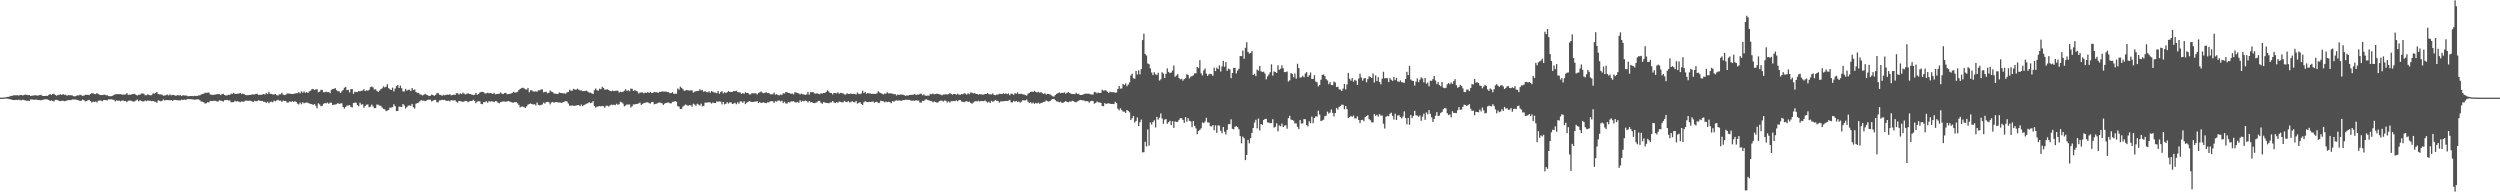 <svg xmlns="http://www.w3.org/2000/svg" width="1920" height="150"><path fill="#4f4f4f" d="M0 75h1v1H0zM1 74.991h1v1H1zM2 74.936h1v1H2zM3 74.805h1v1H3zM4 74.732h1v1H4zM5 74.407h1v1.332H5zM6 74.4h1v1.508H6zM7 74.027h1v2.136H7zM8 73.624h1v2.715H8zM9 73.574h1v3.195H9zM10 73.144h1v3.708H10zM11 73.185h1v3.69H11zM12 73.222h1v3.458H12zM13 73.093h1v3.751H13zM14 73.412h1v3.104H14zM15 72.979h1v3.957H15zM16 72.885h1v4.182H16zM17 73.386h1v3.138H17zM18 72.835h1v4.092H18zM19 72.654h1v4.459H19zM20 72.782h1v4.694H20zM21 73.112h1v4.179H21zM22 72.981h1v4.607H22zM23 73.693h1v2.719H23zM24 73.505h1v2.898H24zM25 73.393h1v3.156H25zM26 73.238h1v3.426H26zM27 73.18h1v3.284H27zM28 73.423h1v3.202H28zM29 73.334h1v3.509H29zM30 73.036h1v3.836H30zM31 72.812h1v4.237H31zM32 73.574h1v3.2H32zM33 73.727h1v2.701H33zM34 73.75h1v2.531H34zM35 73.544h1v2.806H35zM36 73.604h1v2.721H36zM37 72.839h1v3.964H37zM38 72.182h1v5.326H38zM39 72.929h1v4.179H39zM40 72.105h1v5.39H40zM41 72.02h1v5.887H41zM42 72.956h1v3.756H42zM43 73.473h1v3.234H43zM44 72.99h1v3.905H44zM45 72.796h1v4.795H45zM46 72.347h1v5.299H46zM47 72.91h1v4.511H47zM48 72.242h1v5.111H48zM49 72.844h1v4.907H49zM50 72.757h1v4.772H50zM51 73.521h1v3.63H51zM52 73.029h1v3.88H52zM53 73.178h1v3.664H53zM54 73.098h1v3.827H54zM55 73.258h1v3.145H55zM56 73.858h1v2.564H56zM57 74.032h1v2.289H57zM58 73.583h1v2.98H58zM59 73.283h1v3.55H59zM60 73.251h1v3.781H60zM61 72.633h1v4.985H61zM62 73.148h1v4.127H62zM63 73.604h1v2.879H63zM64 73.407h1v3.55H64zM65 72.729h1v5.143H65zM66 72.835h1v4.708H66zM67 72.807h1v4.193H67zM68 73.08h1v3.637H68zM69 72.212h1v5.454H69zM70 71.617h1v7.093H70zM71 71.649h1v6.356H71zM72 72.228h1v6.15H72zM73 72.279h1v5.688H73zM74 71.461h1v7.221H74zM75 72.256h1v5.104H75zM76 72.716h1v4.509H76zM77 72.995h1v4.223H77zM78 72.938h1v4.846H78zM79 72.878h1v4.088H79zM80 72.643h1v4.159H80zM81 73.18h1v3.749H81zM82 73.194h1v3.905H82zM83 73.817h1v2.367H83zM84 73.89h1v2.474H84zM85 73.874h1v2.316H85zM86 73.569h1v2.93H86zM87 72.903h1v3.774H87zM88 72.411h1v5.534H88zM89 72.352h1v4.717H89zM90 72.301h1v5.161H90zM91 72.315h1v4.896H91zM92 72.299h1v5.523H92zM93 72.562h1v4.816H93zM94 72.647h1v4.488H94zM95 72.684h1v4.987H95zM96 72.466h1v5.125H96zM97 71.516h1v6.912H97zM98 72.874h1v4.525H98zM99 72.709h1v4.53H99zM100 72.814h1v4.395H100zM101 72.228h1v5.548H101zM102 72.182h1v5.848H102zM103 72.077h1v5.821H103zM104 72.954h1v4.145H104zM105 73.354h1v3.106H105zM106 72.766h1v5.077H106zM107 72.832h1v4.141H107zM108 71.821h1v5.663H108zM109 71.819h1v6.12H109zM110 71.96h1v5.894H110zM111 73.185h1v3.996H111zM112 73.121h1v4.605H112zM113 72.4h1v4.72H113zM114 72.908h1v4.564H114zM115 73.192h1v4.12H115zM116 73.071h1v4.713H116zM117 71.667h1v5.843H117zM118 71.928h1v6.079H118zM119 71.308h1v6.878H119zM120 70.644h1v8.345H120zM121 72.231h1v4.82H121zM122 72.473h1v4.942H122zM123 72.517h1v5.303H123zM124 72.691h1v4.763H124zM125 73.505h1v2.884H125zM126 73.32h1v3.841H126zM127 73.114h1v3.729H127zM128 72.583h1v4.287H128zM129 73.288h1v3.637H129zM130 72.439h1v4.628H130zM131 73.272h1v3.607H131zM132 72.883h1v4.511H132zM133 72.885h1v4.051H133zM134 73.476h1v3.243H134zM135 73.439h1v3.488H135zM136 72.974h1v3.957H136zM137 73.393h1v3.758H137zM138 73.013h1v4.042H138zM139 73.737h1v2.79H139zM140 73.052h1v3.816H140zM141 73.373h1v3.138H141zM142 73.247h1v3.454H142zM143 73.544h1v2.834H143zM144 73.991h1v1.994H144zM145 73.785h1v2.444H145zM146 73.759h1v2.312H146zM147 73.7h1v2.662H147zM148 73.858h1v2.543H148zM149 73.531h1v3.076H149zM150 73.771h1v2.648H150zM151 73.645h1v2.669H151zM152 73.29h1v2.98H152zM153 73.208h1v3.788H153zM154 72.567h1v5.466H154zM155 72.1h1v6.015H155zM156 71.981h1v6.677H156zM157 71.178h1v8.396H157zM158 71.267h1v8.002H158zM159 71.164h1v7.345H159zM160 71.033h1v7.642H160zM161 72.528h1v4.978H161zM162 72.759h1v4.754H162zM163 72.899h1v4.614H163zM164 72.718h1v4.681H164zM165 72.624h1v4.823H165zM166 72.361h1v5.528H166zM167 72.251h1v5.756H167zM168 72.347h1v4.713H168zM169 73.052h1v4.225H169zM170 72.288h1v5.248H170zM171 72.061h1v5.956H171zM172 72.935h1v3.948H172zM173 73.409h1v3.488H173zM174 73.24h1v3.525H174zM175 72.702h1v4.488H175zM176 72.938h1v4.239H176zM177 71.88h1v6.704H177zM178 72.063h1v6.407H178zM179 71.281h1v7.178H179zM180 72.189h1v5.237H180zM181 72.162h1v5.775H181zM182 71.924h1v5.798H182zM183 71.821h1v6.301H183zM184 71.352h1v7.146H184zM185 72.224h1v5.679H185zM186 71.958h1v6.178H186zM187 72.304h1v5.704H187zM188 72.929h1v4.383H188zM189 73.135h1v4.113H189zM190 73.038h1v4.452H190zM191 72.892h1v4.443H191zM192 72.835h1v4.603H192zM193 72.544h1v5.299H193zM194 72.475h1v5.873H194zM195 72.546h1v4.802H195zM196 72.128h1v5.539H196zM197 71.995h1v5.724H197zM198 72.894h1v4.106H198zM199 72.807h1v4.525H199zM200 72.855h1v4.713H200zM201 72.507h1v5.017H201zM202 72.221h1v5.962H202zM203 72.624h1v5.615H203zM204 71.498h1v7.478H204zM205 72.219h1v5.892H205zM206 70.502h1v8.808H206zM207 72.086h1v6.152H207zM208 72.068h1v5.988H208zM209 72.491h1v6.12H209zM210 72.53h1v4.733H210zM211 72.144h1v5.656H211zM212 73.073h1v4.141H212zM213 73.35h1v3.282H213zM214 72.446h1v4.891H214zM215 72.402h1v4.864H215zM216 71.235h1v6.974H216zM217 72.672h1v4.61H217zM218 73.057h1v4.523H218zM219 72.652h1v4.841H219zM220 71.86h1v7.004H220zM221 71.857h1v6.819H221zM222 71.883h1v5.976H222zM223 72.16h1v6.152H223zM224 72.198h1v5.537H224zM225 72.093h1v6.184H225zM226 71.837h1v5.898H226zM227 71.585h1v6.725H227zM228 71.56h1v8.034H228zM229 70.8h1v9.407H229zM230 71.665h1v7.107H230zM231 70.161h1v9.879H231zM232 71.194h1v7.395H232zM233 70.26h1v9.098H233zM234 71.219h1v7.743H234zM235 70.69h1v7.993H235zM236 71.402h1v7.581H236zM237 70.182h1v9.265H237zM238 69.672h1v10.142H238zM239 68.539h1v11.426H239zM240 68.225h1v12.486H240zM241 69.154h1v10.728H241zM242 68.706h1v12.554H242zM243 68.433h1v14.765H243zM244 70.857h1v8.496H244zM245 70.415h1v9.783H245zM246 68.992h1v12.616H246zM247 69.07h1v12.25H247zM248 70.825h1v8.956H248zM249 70.784h1v8.276H249zM250 70.365h1v9.036H250zM251 70.745h1v8.041H251zM252 70.663h1v9.08H252zM253 71.56h1v7.267H253zM254 68.967h1v9.956H254zM255 68.443h1v12.241H255zM256 68.195h1v12.2H256zM257 67.68h1v12.616H257zM258 69.28h1v10.762H258zM259 70.02h1v9.116H259zM260 70.168h1v9.684H260zM261 71.358h1v8.091H261zM262 70.159h1v9.171H262zM263 69.086h1v13.019H263zM264 67.381h1v16.036H264zM265 66.692h1v15.457H265zM266 69.248h1v11.776H266zM267 68.941h1v12.083H267zM268 70.951h1v9.748H268zM269 68.397h1v13.713H269zM270 68.401h1v14.092H270zM271 72.034h1v7.102H271zM272 70.457h1v8.366H272zM273 70.633h1v8.249H273zM274 70.777h1v9.968H274zM275 69.825h1v11.799H275zM276 70.155h1v8.743H276zM277 69.692h1v10.666H277zM278 69.582h1v10.508H278zM279 68.44h1v14.406H279zM280 69.962h1v11.444H280zM281 69.347h1v11.025H281zM282 69.674h1v10.552H282zM283 68.962h1v13.42H283zM284 66.916h1v14.981H284zM285 66.435h1v13.893H285zM286 67.104h1v14.566H286zM287 68.719h1v14.315H287zM288 68.5h1v14.511H288zM289 69.807h1v10.41H289zM290 70.619h1v9.856H290zM291 69.603h1v11.499H291zM292 68.509h1v12.742H292zM293 67.845h1v14.747H293zM294 66.316h1v17.292H294zM295 67.113h1v16.816H295zM296 66.545h1v18.794H296zM297 64.645h1v20.302H297zM298 67.703h1v16.69H298zM299 68.6h1v14.033H299zM300 69.063h1v13.589H300zM301 67.273h1v15.049H301zM302 70.173h1v9.915H302zM303 68.003h1v13.527H303zM304 66.211h1v19.071H304zM305 65.3h1v19.902H305zM306 67.603h1v14.264H306zM307 65.721h1v16.251H307zM308 67.735h1v14.493H308zM309 70.177h1v9.716H309zM310 70.262h1v10.661H310zM311 68.237h1v15.09H311zM312 69.649h1v12.625H312zM313 68.987h1v12.145H313zM314 68.848h1v12.168H314zM315 69.951h1v11.296H315zM316 67.575h1v12.218H316zM317 69.09h1v13.296H317zM318 68.676h1v14.683H318zM319 70.567h1v9.114H319zM320 71.37h1v7.759H320zM321 71.294h1v7.496H321zM322 72.512h1v5.221H322zM323 72.675h1v4.202H323zM324 73.299h1v3.992H324zM325 72.736h1v4.523H325zM326 72.052h1v5.727H326zM327 72.707h1v4.575H327zM328 73.105h1v3.596H328zM329 73.755h1v2.733H329zM330 73.586h1v2.971H330zM331 72.654h1v5.228H331zM332 73.002h1v4.408H332zM333 73.611h1v3.149H333zM334 72.97h1v3.731H334zM335 71.633h1v6.784H335zM336 71.397h1v7.297H336zM337 72.78h1v4.324H337zM338 72.858h1v4.177H338zM339 73.645h1v2.95H339zM340 72.814h1v4.038H340zM341 73.199h1v3.511H341zM342 72.821h1v4.523H342zM343 72.67h1v4.862H343zM344 72.791h1v4.466H344zM345 72.29h1v5.564H345zM346 73.277h1v3.552H346zM347 72.931h1v4.289H347zM348 72.7h1v4.388H348zM349 72.924h1v4.09H349zM350 71.647h1v6.507H350zM351 71.619h1v7.198H351zM352 72.565h1v4.974H352zM353 71.661h1v5.933H353zM354 72.288h1v5.66H354zM355 71.123h1v7.192H355zM356 71.922h1v5.88H356zM357 72.533h1v4.914H357zM358 72.045h1v5.619H358zM359 71.581h1v6.988H359zM360 72.182h1v5.665H360zM361 72.29h1v5.274H361zM362 72.691h1v4.878H362zM363 73.018h1v3.646H363zM364 72.846h1v4.617H364zM365 71.308h1v7.968H365zM366 72.752h1v5.29H366zM367 72.171h1v5.596H367zM368 71.054h1v6.736H368zM369 70.585h1v9.206H369zM370 70.569h1v9.446H370zM371 70.823h1v7.59H371zM372 71.814h1v6.69H372zM373 71.656h1v6.052H373zM374 71.207h1v7.691H374zM375 71.629h1v6.075H375zM376 71.411h1v6.667H376zM377 71.667h1v6.116H377zM378 72.212h1v5.734H378zM379 71.212h1v7.13H379zM380 72.437h1v5.251H380zM381 72.173h1v5.644H381zM382 72.052h1v6.828H382zM383 71.947h1v7.343H383zM384 70.963h1v7.507H384zM385 71.922h1v6.166H385zM386 72.18h1v5.75H386zM387 71.475h1v6.544H387zM388 71.34h1v6.736H388zM389 72.368h1v5.541H389zM390 72.249h1v5.383H390zM391 72.112h1v5.901H391zM392 71.768h1v6.626H392zM393 71.262h1v7.56H393zM394 70.452h1v8.347H394zM395 71.15h1v7.288H395zM396 70.93h1v7.455H396zM397 70.518h1v8.888H397zM398 69.175h1v11.387H398zM399 68.278h1v14.163H399zM400 67.673h1v14.266H400zM401 67.348h1v14.466H401zM402 67.845h1v14.504H402zM403 68.575h1v14.298H403zM404 68.797h1v12.905H404zM405 67.522h1v12.843H405zM406 70.85h1v8.945H406zM407 69.331h1v10.146H407zM408 69.379h1v10.54H408zM409 70.228h1v10.057H409zM410 70.335h1v9.629H410zM411 70.077h1v10.936H411zM412 70.466h1v8.283H412zM413 69.289h1v11.254H413zM414 69.367h1v11.593H414zM415 68.742h1v11.854H415zM416 68.598h1v11.609H416zM417 70.933h1v7.862H417zM418 70.551h1v9.034H418zM419 70.443h1v8.013H419zM420 71.619h1v6.615H420zM421 71.255h1v7.219H421zM422 69.511h1v10.661H422zM423 70.413h1v8.325H423zM424 70.77h1v7.494H424zM425 71.789h1v7.155H425zM426 72.054h1v6.345H426zM427 72.009h1v6.308H427zM428 72.233h1v6.407H428zM429 70.956h1v7.773H429zM430 71.386h1v7.404H430zM431 71.498h1v7.631H431zM432 71.709h1v6.567H432zM433 71.695h1v6.388H433zM434 72.013h1v5.601H434zM435 70.921h1v7.07H435zM436 70.605h1v8.929H436zM437 68.891h1v12.369H437zM438 69.692h1v11.403H438zM439 69.585h1v11.415H439zM440 68.179h1v13.095H440zM441 68.788h1v12.458H441zM442 68.841h1v12.218H442zM443 68.067h1v12.678H443zM444 68.861h1v11.836H444zM445 69.424h1v12.152H445zM446 69.486h1v10.746H446zM447 69.981h1v11.547H447zM448 69.937h1v10.771H448zM449 69.798h1v10.41H449zM450 69.608h1v10.066H450zM451 70.406h1v8.901H451zM452 71.104h1v7.382H452zM453 71.143h1v8.075H453zM454 71.665h1v7.258H454zM455 72.267h1v5.402H455zM456 69.319h1v12.152H456zM457 67.962h1v14.681H457zM458 69.164h1v12.765H458zM459 69.706h1v12.012H459zM460 68.12h1v13.323H460zM461 68.55h1v13.216H461zM462 66.639h1v14.701H462zM463 67.548h1v14.067H463zM464 68.919h1v13.891H464zM465 68.74h1v12.481H465zM466 68.548h1v12.655H466zM467 69.058h1v12.74H467zM468 69.82h1v11.142H468zM469 70.042h1v10.346H469zM470 69.539h1v10.993H470zM471 69.969h1v10.492H471zM472 69.749h1v11.037H472zM473 69.658h1v10.005H473zM474 69.633h1v10.87H474zM475 71.031h1v9.043H475zM476 70.45h1v7.675H476zM477 70.761h1v7.906H477zM478 70.443h1v9.133H478zM479 69.626h1v12.049H479zM480 68.523h1v12.502H480zM481 69.855h1v10.348H481zM482 69.28h1v11.099H482zM483 70.058h1v10.073H483zM484 68.047h1v14.546H484zM485 68.193h1v13.349H485zM486 69.91h1v10.282H486zM487 69.161h1v11.035H487zM488 69.724h1v10.215H488zM489 70.239h1v9.508H489zM490 71.782h1v7.642H490zM491 71.104h1v7.711H491zM492 70.983h1v9.595H492zM493 71.061h1v8.698H493zM494 71.681h1v7.519H494zM495 71.059h1v7.89H495zM496 71.4h1v7.221H496zM497 70.727h1v7.791H497zM498 71.381h1v7.848H498zM499 70.656h1v8.913H499zM500 71.395h1v6.997H500zM501 71.258h1v6.995H501zM502 70.553h1v9.577H502zM503 70.88h1v8.947H503zM504 70.825h1v8.759H504zM505 71.372h1v7.581H505zM506 70.569h1v8.135H506zM507 70.628h1v8.311H507zM508 70.04h1v9.364H508zM509 70.349h1v10.211H509zM510 70.28h1v9.29H510zM511 70.274h1v8.824H511zM512 70.722h1v8.059H512zM513 70.747h1v7.988H513zM514 71.624h1v7.72H514zM515 71.432h1v7.945H515zM516 70.741h1v7.503H516zM517 72.02h1v6.187H517zM518 71.972h1v5.656H518zM519 71.988h1v6.194H519zM520 67.996h1v13.523H520zM521 68.816h1v13.037H521zM522 66.554h1v17.144H522zM523 67.493h1v16.141H523zM524 68.507h1v13.337H524zM525 69.738h1v11.296H525zM526 69.514h1v10.716H526zM527 69.134h1v11.682H527zM528 69.395h1v11.891H528zM529 69.527h1v11.142H529zM530 69.447h1v11.389H530zM531 69.305h1v12.687H531zM532 71.107h1v8.526H532zM533 70.47h1v9.876H533zM534 70.109h1v11.087H534zM535 69.884h1v9.801H535zM536 69.768h1v10.547H536zM537 68.55h1v12.502H537zM538 69.427h1v10.188H538zM539 69.182h1v12.511H539zM540 70.603h1v10.73H540zM541 69.868h1v9.002H541zM542 70.697h1v8.112H542zM543 70.894h1v7.86H543zM544 70.134h1v8.428H544zM545 71.272h1v7.432H545zM546 69.91h1v9.657H546zM547 70.567h1v8.137H547zM548 71.061h1v8.059H548zM549 71.125h1v7.958H549zM550 71.615h1v6.324H550zM551 69.884h1v8.219H551zM552 71.979h1v5.873H552zM553 70.699h1v7.407H553zM554 69.917h1v10.236H554zM555 71.748h1v6.553H555zM556 70.839h1v9.306H556zM557 71.432h1v8.263H557zM558 70.807h1v7.695H558zM559 69.953h1v9.565H559zM560 70.624h1v8.043H560zM561 70.64h1v8.027H561zM562 70.548h1v9.318H562zM563 69.926h1v9.613H563zM564 70.038h1v8.872H564zM565 69.695h1v10.385H565zM566 70.752h1v7.821H566zM567 70.841h1v8.798H567zM568 71.02h1v6.86H568zM569 72.153h1v5.782H569zM570 71.429h1v7.526H570zM571 72.068h1v5.724H571zM572 70.805h1v9.162H572zM573 71.439h1v7.439H573zM574 71.411h1v6.816H574zM575 72.503h1v5.214H575zM576 72.471h1v5.599H576zM577 71.548h1v6.782H577zM578 71.734h1v6.626H578zM579 71.613h1v6.406H579zM580 71.645h1v6.42H580zM581 72.567h1v5.068H581zM582 71.356h1v7.757H582zM583 70.919h1v7.443H583zM584 70.214h1v8.965H584zM585 71.18h1v7.702H585zM586 71.635h1v6.928H586zM587 71.207h1v7.887H587zM588 70.873h1v8.379H588zM589 71.478h1v7.105H589zM590 71.308h1v7.269H590zM591 72.345h1v5.569H591zM592 72.514h1v5.084H592zM593 72.35h1v5.468H593zM594 71.088h1v7.97H594zM595 72.681h1v5.04H595zM596 72.315h1v5.782H596zM597 72.963h1v4.232H597zM598 73.249h1v4.038H598zM599 72.485h1v5.365H599zM600 73.002h1v4.344H600zM601 71.553h1v7.608H601zM602 71.844h1v6.269H602zM603 70.635h1v8.846H603zM604 70.834h1v8.732H604zM605 71.423h1v6.933H605zM606 71.471h1v7.281H606zM607 72.164h1v5.69H607zM608 71.821h1v6.136H608zM609 72.56h1v5.159H609zM610 70.738h1v7.784H610zM611 71.123h1v7.638H611zM612 71.494h1v6.679H612zM613 71.851h1v7.059H613zM614 72.505h1v4.516H614zM615 71.864h1v6.347H615zM616 72.384h1v4.962H616zM617 72.523h1v5.34H617zM618 72.89h1v4.308H618zM619 72.51h1v5.042H619zM620 70.624h1v8.075H620zM621 72.647h1v4.96H621zM622 70.761h1v7.897H622zM623 70.917h1v7.494H623zM624 70.589h1v8.528H624zM625 71.681h1v7.56H625zM626 71.983h1v6.91H626zM627 71.629h1v6.867H627zM628 72.02h1v5.507H628zM629 72.4h1v5.088H629zM630 71.617h1v7.315H630zM631 71.864h1v7.924H631zM632 71.349h1v7.084H632zM633 71.5h1v7.176H633zM634 70.649h1v8.421H634zM635 69.388h1v9.778H635zM636 70.253h1v9.064H636zM637 71.354h1v7.418H637zM638 71.443h1v7.153H638zM639 72.558h1v5.056H639zM640 71.413h1v7.274H640zM641 71.473h1v7.741H641zM642 71.681h1v6.725H642zM643 70.857h1v8.135H643zM644 72.027h1v5.933H644zM645 71.258h1v6.986H645zM646 71.551h1v7.073H646zM647 71.681h1v6.853H647zM648 72.521h1v4.953H648zM649 72.672h1v5.459H649zM650 71.61h1v6.86H650zM651 72.157h1v5.491H651zM652 72.15h1v6.493H652zM653 71.718h1v6.796H653zM654 72.258h1v5.356H654zM655 72.006h1v6.436H655zM656 72.132h1v6.448H656zM657 72.594h1v4.921H657zM658 71.038h1v8.517H658zM659 72.015h1v7.043H659zM660 72.35h1v6.088H660zM661 71.718h1v8.087H661zM662 69.614h1v11.005H662zM663 71.457h1v7.043H663zM664 70.535h1v7.242H664zM665 72.025h1v6.258H665zM666 71.352h1v7.123H666zM667 71.793h1v6.42H667zM668 71.67h1v6.727H668zM669 72.208h1v5.919H669zM670 71.935h1v5.96H670zM671 72.123h1v6.819H671zM672 72.079h1v6.246H672zM673 71.642h1v6.553H673zM674 70.024h1v9.004H674zM675 71.036h1v7.855H675zM676 71.459h1v5.905H676zM677 72.015h1v5.619H677zM678 72.533h1v5.358H678zM679 71.841h1v6.69H679zM680 71.889h1v6.079H680zM681 70.898h1v7.606H681zM682 71.743h1v6.404H682zM683 71.697h1v6.812H683zM684 71.745h1v7.556H684zM685 71.931h1v5.715H685zM686 72.32h1v5.798H686zM687 72.237h1v5.145H687zM688 73.299h1v3.754H688zM689 72.526h1v4.795H689zM690 72.897h1v4.223H690zM691 72.53h1v4.795H691zM692 72.597h1v4.866H692zM693 72.762h1v4.042H693zM694 73.089h1v3.827H694zM695 73.643h1v2.895H695zM696 73.233h1v3.474H696zM697 73.407h1v3.301H697zM698 72.965h1v3.71H698zM699 72.842h1v4.39H699zM700 72.791h1v4.601H700zM701 72.713h1v4.45H701zM702 72.121h1v5.386H702zM703 72.995h1v3.896H703zM704 72.556h1v4.717H704zM705 72.778h1v4.482H705zM706 72.018h1v6.72H706zM707 71.954h1v6.908H707zM708 73.162h1v4.276H708zM709 72.466h1v5.203H709zM710 73.418h1v3.12H710zM711 73.501h1v2.763H711zM712 73.375h1v3.397H712zM713 73.466h1v3.664H713zM714 72.029h1v5.418H714zM715 72.331h1v5.344H715zM716 71.8h1v6.802H716zM717 72.379h1v5.523H717zM718 72.237h1v6.175H718zM719 71.924h1v6.99H719zM720 72.095h1v6.443H720zM721 72.446h1v5.248H721zM722 72.636h1v4.61H722zM723 73.201h1v4.113H723zM724 72.567h1v5.388H724zM725 72.56h1v4.605H725zM726 72.345h1v5.068H726zM727 72.556h1v6.212H727zM728 72.347h1v5.491H728zM729 71.464h1v7.285H729zM730 72.208h1v5.496H730zM731 72.711h1v5.001H731zM732 72.162h1v5.349H732zM733 72.118h1v5.53H733zM734 72.732h1v4.392H734zM735 71.926h1v5.919H735zM736 72.668h1v4.237H736zM737 72.828h1v4.022H737zM738 72.21h1v5.754H738zM739 72.382h1v5.823H739zM740 71.61h1v6.889H740zM741 71.915h1v6.07H741zM742 72.629h1v4.983H742zM743 71.658h1v6.681H743zM744 72.334h1v5.642H744zM745 71.031h1v7.965H745zM746 71.175h1v8.508H746zM747 71.8h1v6.981H747zM748 71.448h1v6.542H748zM749 72.116h1v5.546H749zM750 72.169h1v5.711H750zM751 72.668h1v4.678H751zM752 72.276h1v5.692H752zM753 72.402h1v5.111H753zM754 72.677h1v4.978H754zM755 72.659h1v5.052H755zM756 72.125h1v5.1H756zM757 72.196h1v5.727H757zM758 71.48h1v7.322H758zM759 72.334h1v5.795H759zM760 72.43h1v6.727H760zM761 72.487h1v4.916H761zM762 71.725h1v6.461H762zM763 72.908h1v4.775H763zM764 73.093h1v3.607H764zM765 72.585h1v4.836H765zM766 72.633h1v4.894H766zM767 71.97h1v6.816H767zM768 72.1h1v5.827H768zM769 72.301h1v5.498H769zM770 71.622h1v6.18H770zM771 72.089h1v5.541H771zM772 71.667h1v5.848H772zM773 72.285h1v5.347H773zM774 71.732h1v5.564H774zM775 73.125h1v3.582H775zM776 71.99h1v6.562H776zM777 71.995h1v6.722H777zM778 72.858h1v4.628H778zM779 71.498h1v6.587H779zM780 72.059h1v5.436H780zM781 70.908h1v7.366H781zM782 72.306h1v5.599H782zM783 72.015h1v6.828H783zM784 72.036h1v6.001H784zM785 72.471h1v4.447H785zM786 72.622h1v4.543H786zM787 73.087h1v4.005H787zM788 73.398h1v3.026H788zM789 72.034h1v6.04H789zM790 71.32h1v7.757H790zM791 70.633h1v7.862H791zM792 70.278h1v9.256H792zM793 70.674h1v8.128H793zM794 69.777h1v10.032H794zM795 70.615h1v8.402H795zM796 71.024h1v8.464H796zM797 70.514h1v8.35H797zM798 71.21h1v8.483H798zM799 70.708h1v8.329H799zM800 71.633h1v7.217H800zM801 72.089h1v6.212H801zM802 71.56h1v6.583H802zM803 72.663h1v4.454H803zM804 72.02h1v5.695H804zM805 72.185h1v5.843H805zM806 72.48h1v5.148H806zM807 73.274h1v3.31H807zM808 73.97h1v2.094H808zM809 74.178h1v1.735H809zM810 72.993h1v3.889H810zM811 72.105h1v5.775H811zM812 71.571h1v6.464H812zM813 70.972h1v7.585H813zM814 71.562h1v6.553H814zM815 71.274h1v7.652H815zM816 71.425h1v7.491H816zM817 70.91h1v7.386H817zM818 71.912h1v5.692H818zM819 71.226h1v7.073H819zM820 70.722h1v7.83H820zM821 71.393h1v6.551H821zM822 71.935h1v6.15H822zM823 72.249h1v5.104H823zM824 72.226h1v5.425H824zM825 72.308h1v6.07H825zM826 71.214h1v7.359H826zM827 72.231h1v5.621H827zM828 71.999h1v5.349H828zM829 73.018h1v3.713H829zM830 72.981h1v3.93H830zM831 72.78h1v4.257H831zM832 72.281h1v4.857H832zM833 71.846h1v5.967H833zM834 71.979h1v5.624H834zM835 71.922h1v5.871H835zM836 72.006h1v6.839H836zM837 72.466h1v5.333H837zM838 72.601h1v4.8H838zM839 72.588h1v5.01H839zM840 70.628h1v8.968H840zM841 70.887h1v8.151H841zM842 71.645h1v6.345H842zM843 71.107h1v7.478H843zM844 71.432h1v7.221H844zM845 71.255h1v7.764H845zM846 68.921h1v12.511H846zM847 69.695h1v11.897H847zM848 69.344h1v9.819H848zM849 69.53h1v10.403H849zM850 70.461h1v9.02H850zM851 71.358h1v7.972H851zM852 70.351h1v9.325H852zM853 70.768h1v9.098H853zM854 70.791h1v9.034H854zM855 70.809h1v9.185H855zM856 71.258h1v6.912H856zM857 70.974h1v8.222H857zM858 68.42h1v15.022H858zM859 66.044h1v18.702H859zM860 68.053h1v15.15H860zM861 67.923h1v16.654H861zM862 64.46h1v21.257H862zM863 65.318h1v20.446H863zM864 64.027h1v22.699H864zM865 66.264h1v18.233H865zM866 64.936h1v20.334H866zM867 63.295h1v23.024H867zM868 57.953h1v34.266H868zM869 56.6h1v34.186H869zM870 60.086h1v28.943H870zM871 60.514h1v33.667H871zM872 54.43h1v38.526H872zM873 57.166h1v33.053H873zM874 53.996h1v42.845H874zM875 57.09h1v36.825H875zM876 53.03h1v38.814H876zM877 30.78h1v86.274H877zM878 25.848h1v91.064H878zM879 41.421h1v67.464H879zM880 42.634h1v69.874H880zM881 48.743h1v50.698H881zM882 49.301h1v62.582H882zM883 52.485h1v41.554H883zM884 55.687h1v39.998H884zM885 57.706h1v36.04H885zM886 55.52h1v36.878H886zM887 57.095h1v40.774H887zM888 57.626h1v32.119H888zM889 55.886h1v36.038H889zM890 61.823h1v28.586H890zM891 60.928h1v26.203H891zM892 55.502h1v35.603H892zM893 56.499h1v38.569H893zM894 59.857h1v32.026H894zM895 56.664h1v34.786H895zM896 52.522h1v42.511H896zM897 55.218h1v38.682H897zM898 56.147h1v36.647H898zM899 55.708h1v40.407H899zM900 54.213h1v38.904H900zM901 50.327h1v47.851H901zM902 58.937h1v34.289H902zM903 58.001h1v35.67H903zM904 56.914h1v36.645H904zM905 59.892h1v32.163H905zM906 60.915h1v29.826H906zM907 60.468h1v30.343H907zM908 61.974h1v30.147H908zM909 60.727h1v33.644H909zM910 59.981h1v29.89H910zM911 57.053h1v36.411H911zM912 57.616h1v33.163H912zM913 60.228h1v32.527H913zM914 58.848h1v34.415H914zM915 58.475h1v39.229H915zM916 57.868h1v35.019H916zM917 56.438h1v40.238H917zM918 56.195h1v42.419H918zM919 51.455h1v51.618H919zM920 52.375h1v48.224H920zM921 46.236h1v53.52H921zM922 56.39h1v42.145H922zM923 57.944h1v36.104H923zM924 54.094h1v40.531H924zM925 52.636h1v40.684H925zM926 56.536h1v33.944H926zM927 58.285h1v35.729H927zM928 57.042h1v37.107H928zM929 56.71h1v40.22H929zM930 57.012h1v40.103H930zM931 58.246h1v37.798H931zM932 51.956h1v48.105H932zM933 54.579h1v41.71H933zM934 51.926h1v50.105H934zM935 53.039h1v43.191H935zM936 50.159h1v46.345H936zM937 54.929h1v45.498H937zM938 51.048h1v51.25H938zM939 46.765h1v50.796H939zM940 51.228h1v49.998H940zM941 47.692h1v55.576H941zM942 54.378h1v45.358H942zM943 52.673h1v42.721H943zM944 53.288h1v42.071H944zM945 60.081h1v31.577H945zM946 56.074h1v42.861H946zM947 52.16h1v47.21H947zM948 52.071h1v45.274H948zM949 56.374h1v40.533H949zM950 54.188h1v43.497H950zM951 52.785h1v46.546H951zM952 43.025h1v61.55H952zM953 43.119h1v66.965H953zM954 38.818h1v66.084H954zM955 45.122h1v61.055H955zM956 36.703h1v86.272H956zM957 32.446h1v86.59H957zM958 39.805h1v67.677H958zM959 41.148h1v68.917H959zM960 40.656h1v65.461H960zM961 39.212h1v62.829H961zM962 57.605h1v40.625H962zM963 56.689h1v37.418H963zM964 58.482h1v33.545H964zM965 53.474h1v45.132H965zM966 54.288h1v36.725H966zM967 50.645h1v49.554H967zM968 54.684h1v40.568H968zM969 55.328h1v40.625H969zM970 55.003h1v37.198H970zM971 56.49h1v34.827H971zM972 60.938h1v30.353H972zM973 58.642h1v35.356H973zM974 57.22h1v37.008H974zM975 55.463h1v39.226H975zM976 49.429h1v45.015H976zM977 58.083h1v33.532H977zM978 54.858h1v43.182H978zM979 55.323h1v42.071H979zM980 55.962h1v38.782H980zM981 50.107h1v50.822H981zM982 53.625h1v42.671H982zM983 52.778h1v44.218H983zM984 50.143h1v44.765H984zM985 52.437h1v45.173H985zM986 55.35h1v41.092H986zM987 55.355h1v40.902H987zM988 54.874h1v44.008H988zM989 62.617h1v28.171H989zM990 61.707h1v27.23H990zM991 56.097h1v35.704H991zM992 56.767h1v35.466H992zM993 59.351h1v33.381H993zM994 56.474h1v38.315H994zM995 60.434h1v34.372H995zM996 48.962h1v48.448H996zM997 52.304h1v46.828H997zM998 59.603h1v32.596H998zM999 59.347h1v35.596H999zM1000 58.15h1v36.624H1000zM1001 59.342h1v32.108H1001zM1002 56.41h1v35.239H1002zM1003 55.383h1v40.673H1003zM1004 59.102h1v38.013H1004zM1005 57.742h1v35.386H1005zM1006 55.664h1v38.959H1006zM1007 60.642h1v28.977H1007zM1008 60.546h1v34.125H1008zM1009 57.77h1v32.905H1009zM1010 62.624h1v26.718H1010zM1011 63.162h1v26.365H1011zM1012 66.344h1v18.711H1012zM1013 65.293h1v22.683H1013zM1014 61.251h1v31.717H1014zM1015 57.534h1v35.04H1015zM1016 57.129h1v34.765H1016zM1017 58.395h1v30.826H1017zM1018 60.766h1v28.057H1018zM1019 61.816h1v23.896H1019zM1020 64.673h1v22.538H1020zM1021 63.128h1v23.317H1021zM1022 65.254h1v18.812H1022zM1023 65.446h1v21.22H1023zM1024 62.62h1v26.75H1024zM1025 63.336h1v23.502H1025zM1026 66.882h1v16.036H1026zM1027 66.573h1v17.606H1027zM1028 68.564h1v13.525H1028zM1029 68.882h1v12.454H1029zM1030 69.827h1v10.581H1030zM1031 68.049h1v12.431H1031zM1032 64.451h1v19.453H1032zM1033 68.646h1v12.77H1033zM1034 64.849h1v18.97H1034zM1035 56.007h1v34.667H1035zM1036 60.487h1v29.423H1036zM1037 61.919h1v27.111H1037zM1038 59.958h1v29.799H1038zM1039 62.794h1v26.008H1039zM1040 61.331h1v29.526H1040zM1041 61.967h1v29.066H1041zM1042 65.227h1v24.163H1042zM1043 60.326h1v31.847H1043zM1044 56.586h1v37.949H1044zM1045 59.441h1v32.779H1045zM1046 61.901h1v30.057H1046zM1047 60.271h1v32.808H1047zM1048 59.875h1v30.043H1048zM1049 63.183h1v25.972H1049zM1050 60.757h1v27.716H1050zM1051 58.644h1v32.907H1051zM1052 59.212h1v33.149H1052zM1053 59.917h1v34.07H1053zM1054 56.396h1v37.608H1054zM1055 63.332h1v24.335H1055zM1056 57.962h1v31.002H1056zM1057 62.242h1v25.933H1057zM1058 59.283h1v30.275H1058zM1059 62.972h1v24.697H1059zM1060 64.744h1v24.035H1060zM1061 60.475h1v28.279H1061zM1062 55.099h1v39.92H1062zM1063 60.125h1v38.602H1063zM1064 60.059h1v29.622H1064zM1065 60.072h1v28.862H1065zM1066 63.032h1v26.329H1066zM1067 59.988h1v27.336H1067zM1068 61.301h1v25.251H1068zM1069 62.123h1v26.899H1069zM1070 59.2h1v32.596H1070zM1071 61.551h1v25.736H1071zM1072 59.789h1v32.321H1072zM1073 62.485h1v26.269H1073zM1074 62.926h1v25.567H1074zM1075 61.757h1v28.054H1075zM1076 63.13h1v27.885H1076zM1077 63.334h1v26.157H1077zM1078 63.586h1v21.946H1078zM1079 60.661h1v29.977H1079zM1080 55.122h1v40.343H1080zM1081 57.722h1v32.843H1081zM1082 50.622h1v45.244H1082zM1083 61.132h1v27.208H1083zM1084 61.963h1v28.778H1084zM1085 62.206h1v26.892H1085zM1086 65.71h1v19.403H1086zM1087 62.711h1v25.759H1087zM1088 60.212h1v28.67H1088zM1089 63.071h1v26.64H1089zM1090 61.189h1v27.459H1090zM1091 59.415h1v33.367H1091zM1092 60.278h1v29.297H1092zM1093 63.158h1v24.15H1093zM1094 59.832h1v32.168H1094zM1095 64.252h1v22.115H1095zM1096 63.387h1v24.408H1096zM1097 66.314h1v18.27H1097zM1098 61.961h1v25.473H1098zM1099 62.089h1v27.954H1099zM1100 60.77h1v32.863H1100zM1101 58.385h1v32.962H1101zM1102 61.816h1v27.121H1102zM1103 64.6h1v21.538H1103zM1104 63.055h1v26.075H1104zM1105 65.307h1v23.5H1105zM1106 66.259h1v20.476H1106zM1107 63.009h1v22.948H1107zM1108 67.351h1v16.59H1108zM1109 67.749h1v15.127H1109zM1110 67.397h1v15.848H1110zM1111 64.744h1v22.193H1111zM1112 63.73h1v24.694H1112zM1113 64.78h1v23.058H1113zM1114 63.306h1v26.816H1114zM1115 64.46h1v20.975H1115zM1116 62.311h1v24.468H1116zM1117 60.77h1v25.891H1117zM1118 65.414h1v21.458H1118zM1119 67.385h1v17.283H1119zM1120 66.829h1v15.402H1120zM1121 65.197h1v19.187H1121zM1122 65.973h1v18.13H1122zM1123 67.879h1v14.214H1123zM1124 70.672h1v9.723H1124zM1125 70.745h1v10.021H1125zM1126 68.813h1v12.575H1126zM1127 68.873h1v11.783H1127zM1128 69.99h1v9.993H1128zM1129 67.648h1v15.795H1129zM1130 64.602h1v20.668H1130zM1131 64.819h1v20.078H1131zM1132 60.645h1v27.903H1132zM1133 63.474h1v22.38H1133zM1134 63.105h1v22.898H1134zM1135 63.707h1v22.554H1135zM1136 65.655h1v18.503H1136zM1137 66.019h1v19.574H1137zM1138 67.863h1v14.717H1138zM1139 66.456h1v18.331H1139zM1140 65.188h1v21.895H1140zM1141 65.975h1v20.781H1141zM1142 68.683h1v13.079H1142zM1143 69.788h1v11.339H1143zM1144 67.909h1v13.472H1144zM1145 68.747h1v12.982H1145zM1146 70.876h1v9.112H1146zM1147 68.513h1v12.831H1147zM1148 65.536h1v18.46H1148zM1149 64.634h1v22.392H1149zM1150 65.847h1v19.082H1150zM1151 66.65h1v19.524H1151zM1152 65.703h1v19.941H1152zM1153 65.387h1v18.485H1153zM1154 66.417h1v18.748H1154zM1155 68.365h1v13.765H1155zM1156 67.536h1v15.981H1156zM1157 66.25h1v16.921H1157zM1158 66.209h1v18.194H1158zM1159 67.596h1v16.654H1159zM1160 67.71h1v15.278H1160zM1161 67.039h1v18.785H1161zM1162 67.644h1v15.979H1162zM1163 66.092h1v17.34H1163zM1164 68.829h1v15.042H1164zM1165 68.974h1v12.552H1165zM1166 70.782h1v10.362H1166zM1167 66.852h1v16.555H1167zM1168 65.549h1v18.727H1168zM1169 65.527h1v20.884H1169zM1170 64.92h1v21.387H1170zM1171 62.993h1v26.061H1171zM1172 62.86h1v26.045H1172zM1173 63.419h1v25.12H1173zM1174 62.956h1v24.667H1174zM1175 63.766h1v25.498H1175zM1176 64.6h1v23.264H1176zM1177 58.253h1v34.745H1177zM1178 59.83h1v29.034H1178zM1179 48.351h1v46.372H1179zM1180 50.127h1v59.064H1180zM1181 47.857h1v52.927H1181zM1182 47.097h1v58.73H1182zM1183 46.415h1v57.553H1183zM1184 44.994h1v59.771H1184zM1185 48.372h1v55.164H1185zM1186 24.364h1v107.205H1186zM1187 26.234h1v102.055H1187zM1188 22.259h1v107.377H1188zM1189 28.532h1v87.448H1189zM1190 41.592h1v66.798H1190zM1191 46.781h1v54.827H1191zM1192 54.488h1v45.129H1192zM1193 50.233h1v49.602H1193zM1194 53.112h1v43.971H1194zM1195 49.184h1v52.019H1195zM1196 57.969h1v34.282H1196zM1197 58.173h1v34.372H1197zM1198 61.153h1v28.29H1198zM1199 59.995h1v27.743H1199zM1200 63.274h1v24.953H1200zM1201 60.006h1v36.114H1201zM1202 56.554h1v37.759H1202zM1203 55.79h1v46.464H1203zM1204 55.678h1v41.996H1204zM1205 32.65h1v86.056H1205zM1206 31.446h1v99.815H1206zM1207 26.431h1v84.076H1207zM1208 44.593h1v67.572H1208zM1209 48.17h1v52.415H1209zM1210 56.419h1v39.416H1210zM1211 55.879h1v40.966H1211zM1212 55.653h1v41.657H1212zM1213 52.592h1v47.279H1213zM1214 49.5h1v52.77H1214zM1215 53.638h1v39.231H1215zM1216 58.852h1v34.969H1216zM1217 59.415h1v38.332H1217zM1218 57.012h1v41.946H1218zM1219 53.659h1v45.496H1219zM1220 55.167h1v43.378H1220zM1221 59.457h1v30.561H1221zM1222 60.317h1v31.472H1222zM1223 65.801h1v18.103H1223zM1224 32.339h1v95.78H1224zM1225 24.726h1v96.784H1225zM1226 35.296h1v77.235H1226zM1227 40.574h1v66.5H1227zM1228 46.994h1v55.777H1228zM1229 54.474h1v40.254H1229zM1230 55.68h1v38.416H1230zM1231 51.093h1v43.815H1231zM1232 56.866h1v41.044H1232zM1233 50.434h1v48.709H1233zM1234 56.9h1v36.851H1234zM1235 58.072h1v37.386H1235zM1236 57.264h1v34.516H1236zM1237 60.011h1v30.854H1237zM1238 61.306h1v31.08H1238zM1239 57.239h1v37.597H1239zM1240 58.477h1v32.959H1240zM1241 57.548h1v36.262H1241zM1242 55.412h1v36.894H1242zM1243 27.489h1v101.38H1243zM1244 24.831h1v102.252H1244zM1245 30.682h1v90.572H1245zM1246 32.92h1v82.151H1246zM1247 45.477h1v60.641H1247zM1248 53.073h1v44.999H1248zM1249 53.16h1v46.803H1249zM1250 47.369h1v52.012H1250zM1251 56.625h1v40.98H1251zM1252 49.828h1v49.407H1252zM1253 50.416h1v50.419H1253zM1254 50.862h1v54.315H1254zM1255 51.812h1v47.977H1255zM1256 48.283h1v61.046H1256zM1257 44.051h1v66.729H1257zM1258 43.236h1v58.526H1258zM1259 43.217h1v68.061H1259zM1260 42.831h1v59.167H1260zM1261 47.482h1v61.048H1261zM1262 45.346h1v60.943H1262zM1263 35.472h1v77.024H1263zM1264 43.423h1v67.029H1264zM1265 47.514h1v59.151H1265zM1266 47.612h1v60.144H1266zM1267 45.905h1v63.108H1267zM1268 50.844h1v52.097H1268zM1269 55.692h1v38.748H1269zM1270 53.966h1v40.652H1270zM1271 57.52h1v44.775H1271zM1272 50.347h1v52.9H1272zM1273 49.617h1v51.614H1273zM1274 50.276h1v48.885H1274zM1275 53.407h1v45.873H1275zM1276 57.852h1v36.741H1276zM1277 56.767h1v36.116H1277zM1278 58.605h1v32.696H1278zM1279 62.382h1v25.885H1279zM1280 54.3h1v44.04H1280zM1281 53.018h1v50.527H1281zM1282 44.79h1v61.364H1282zM1283 51.434h1v50.716H1283zM1284 50.782h1v54.612H1284zM1285 51.647h1v49.041H1285zM1286 53.073h1v47.549H1286zM1287 47.005h1v62.351H1287zM1288 53.819h1v49.549H1288zM1289 47.205h1v55.5H1289zM1290 55.364h1v53.143H1290zM1291 51.675h1v46.61H1291zM1292 43.941h1v65.18H1292zM1293 52.334h1v46.841H1293zM1294 55.673h1v41.87H1294zM1295 58.987h1v33.445H1295zM1296 61.658h1v27.45H1296zM1297 55.566h1v38.267H1297zM1298 52.824h1v43.708H1298zM1299 53.49h1v36.606H1299zM1300 58.914h1v32.843H1300zM1301 53.719h1v41.833H1301zM1302 50.798h1v45.617H1302zM1303 55.991h1v37.121H1303zM1304 55.781h1v37.647H1304zM1305 57.008h1v34.683H1305zM1306 60.111h1v32.156H1306zM1307 60.342h1v30.256H1307zM1308 58.791h1v31.382H1308zM1309 59.024h1v34.523H1309zM1310 52.897h1v40.73H1310zM1311 57.767h1v39.707H1311zM1312 57.786h1v34.063H1312zM1313 54.536h1v42.312H1313zM1314 52.027h1v49.737H1314zM1315 52.817h1v45.67H1315zM1316 56.376h1v45.313H1316zM1317 57.076h1v37.755H1317zM1318 55.589h1v38.924H1318zM1319 54.922h1v42.641H1319zM1320 54.813h1v43.216H1320zM1321 44.398h1v67.917H1321zM1322 43.304h1v61.696H1322zM1323 46.385h1v64.782H1323zM1324 40.606h1v67.07H1324zM1325 47.15h1v52.483H1325zM1326 53.751h1v46.819H1326zM1327 44.293h1v58.43H1327zM1328 43.293h1v59.794H1328zM1329 47.758h1v52.545H1329zM1330 48.422h1v62.415H1330zM1331 42.034h1v64.983H1331zM1332 47.836h1v57.279H1332zM1333 48.452h1v62.589H1333zM1334 51.045h1v55.592H1334zM1335 50.26h1v54.189H1335zM1336 43.096h1v70.238H1336zM1337 44.376h1v68.789H1337zM1338 32.227h1v83.722H1338zM1339 40.984h1v72.758H1339zM1340 16.898h1v129.364H1340zM1341 12.096h1v134.024H1341zM1342 13.367h1v122.481H1342zM1343 22.22h1v114.711H1343zM1344 31.993h1v90.195H1344zM1345 42.38h1v67.858H1345zM1346 47.216h1v61.142H1346zM1347 52.068h1v49.787H1347zM1348 52.041h1v51.314H1348zM1349 50.061h1v47.317H1349zM1350 43.311h1v64.88H1350zM1351 53.073h1v42.721H1351zM1352 50.031h1v50.716H1352zM1353 54.639h1v37.885H1353zM1354 58.276h1v30.858H1354zM1355 46.262h1v59.018H1355zM1356 36.34h1v73.168H1356zM1357 43.911h1v58.487H1357zM1358 43.792h1v60.471H1358zM1359 44.323h1v67.031H1359zM1360 43.593h1v73.914H1360zM1361 48.793h1v52.976H1361zM1362 41.283h1v67.068H1362zM1363 39.635h1v64.209H1363zM1364 42.629h1v56.022H1364zM1365 50.457h1v45.067H1365zM1366 53.81h1v41.994H1366zM1367 58.72h1v34.537H1367zM1368 57.628h1v32.882H1368zM1369 55.403h1v35.743H1369zM1370 57.191h1v36.727H1370zM1371 57.269h1v36.265H1371zM1372 56.96h1v37.697H1372zM1373 53.394h1v38.343H1373zM1374 56.841h1v36.489H1374zM1375 60.983h1v30.803H1375zM1376 59.633h1v30.195H1376zM1377 63.256h1v22.394H1377zM1378 68.82h1v14.381H1378zM1379 61.375h1v24.555H1379zM1380 58.921h1v30.913H1380zM1381 56.992h1v33.58H1381zM1382 56.644h1v37.642H1382zM1383 59.617h1v33.2H1383zM1384 60.91h1v32.147H1384zM1385 61.837h1v29.565H1385zM1386 60.931h1v27.803H1386zM1387 60.306h1v28.027H1387zM1388 64.014h1v21.524H1388zM1389 61.29h1v31.007H1389zM1390 59.491h1v32.364H1390zM1391 57.058h1v36.317H1391zM1392 56.332h1v37.098H1392zM1393 60.127h1v34.06H1393zM1394 56.719h1v37.226H1394zM1395 56.065h1v39.419H1395zM1396 55.444h1v39.492H1396zM1397 61.221h1v33.026H1397zM1398 61.192h1v33.408H1398zM1399 52.386h1v45.223H1399zM1400 55.655h1v39.97H1400zM1401 55.058h1v39.769H1401zM1402 53.403h1v40.693H1402zM1403 54.918h1v38.737H1403zM1404 55.117h1v37.109H1404zM1405 53.007h1v39.799H1405zM1406 59.988h1v33.104H1406zM1407 63.615h1v25.482H1407zM1408 61.082h1v28.212H1408zM1409 58.788h1v31.753H1409zM1410 58.28h1v35.024H1410zM1411 60.443h1v31.117H1411zM1412 61.43h1v32.049H1412zM1413 60.072h1v32.564H1413zM1414 56.703h1v44.253H1414zM1415 50.599h1v45.486H1415zM1416 57.353h1v37.036H1416zM1417 58.873h1v33.873H1417zM1418 54.227h1v41.714H1418zM1419 58.669h1v29.361H1419zM1420 57.198h1v40.856H1420zM1421 47.39h1v52.573H1421zM1422 42h1v67.217H1422zM1423 45.083h1v65.956H1423zM1424 54.394h1v45.58H1424zM1425 51.048h1v59.552H1425zM1426 40.283h1v71.108H1426zM1427 52.556h1v40.474H1427zM1428 44.112h1v67.665H1428zM1429 46.463h1v50.462H1429zM1430 54.252h1v40.181H1430zM1431 54.073h1v46.821H1431zM1432 49.23h1v48.622H1432zM1433 59.985h1v35.896H1433zM1434 55.769h1v38.084H1434zM1435 49.839h1v49.185H1435zM1436 59.219h1v40.002H1436zM1437 57.96h1v35.775H1437zM1438 55.385h1v44.143H1438zM1439 58.788h1v42.886H1439zM1440 54.643h1v35.983H1440zM1441 43.011h1v75.496H1441zM1442 63.071h1v24.829H1442zM1443 68.298h1v13.964H1443zM1444 49.917h1v41.202H1444zM1445 62.05h1v28.281H1445zM1446 58.065h1v32.053H1446zM1447 43.426h1v57.924H1447zM1448 51.878h1v42.525H1448zM1449 58.99h1v33.216H1449zM1450 54.556h1v49.014H1450zM1451 56.886h1v41.492H1451zM1452 63.959h1v23.04H1452zM1453 54.554h1v43.39H1453zM1454 54.456h1v45.734H1454zM1455 61.897h1v29.577H1455zM1456 41.638h1v55.944H1456zM1457 57.161h1v36.136H1457zM1458 57.564h1v40.579H1458zM1459 48.759h1v56.107H1459zM1460 56.598h1v38.386H1460zM1461 52.652h1v49.636H1461zM1462 53.32h1v39.224H1462zM1463 51.659h1v46.578H1463zM1464 33.994h1v91.181H1464zM1465 51.817h1v45.871H1465zM1466 61.935h1v25.214H1466zM1467 50.482h1v58.549H1467zM1468 47.724h1v54.962H1468zM1469 50.654h1v51.174H1469zM1470 59.564h1v34.605H1470zM1471 49.626h1v50.288H1471zM1472 57.976h1v37.981H1472zM1473 58.827h1v34.264H1473zM1474 53.334h1v43.23H1474zM1475 52.627h1v41.298H1475zM1476 59.134h1v34.608H1476zM1477 56.925h1v38.077H1477zM1478 52.705h1v48.904H1478zM1479 59.919h1v27.468H1479zM1480 55.344h1v40.881H1480zM1481 59.241h1v34.276H1481zM1482 61.739h1v28.283H1482zM1483 55.502h1v40.469H1483zM1484 58.413h1v33.79H1484zM1485 61.063h1v27.409H1485zM1486 52.924h1v45.285H1486zM1487 58.028h1v33.513H1487zM1488 52.922h1v39.698H1488zM1489 50.244h1v44.752H1489zM1490 64.661h1v20.05H1490zM1491 57.786h1v36.432H1491zM1492 35.463h1v74.486H1492zM1493 46.14h1v57.894H1493zM1494 49.619h1v48.306H1494zM1495 52.451h1v41.984H1495zM1496 53.096h1v43.252H1496zM1497 55.149h1v39.375H1497zM1498 55.767h1v40.845H1498zM1499 54.247h1v41.453H1499zM1500 53.927h1v44.443H1500zM1501 56.591h1v45.983H1501zM1502 62.004h1v32.113H1502zM1503 52.51h1v49.899H1503zM1504 60.072h1v31.138H1504zM1505 62.135h1v27.622H1505zM1506 57.346h1v37.956H1506zM1507 60.954h1v30.84H1507zM1508 52.286h1v41.808H1508zM1509 55.746h1v38.771H1509zM1510 56.644h1v34.637H1510zM1511 51.581h1v44.871H1511zM1512 52.517h1v40.936H1512zM1513 60.489h1v27.382H1513zM1514 54.215h1v41.522H1514zM1515 61.214h1v34.637H1515zM1516 57.303h1v37.414H1516zM1517 48.349h1v54.694H1517zM1518 56.854h1v41.38H1518zM1519 52.02h1v48.219H1519zM1520 50.498h1v49.533H1520zM1521 60.015h1v30.398H1521zM1522 54h1v39.062H1522zM1523 53.895h1v49.156H1523zM1524 56.818h1v32.108H1524zM1525 58.935h1v33.479H1525zM1526 51.961h1v41.403H1526zM1527 56.47h1v37.487H1527zM1528 51.233h1v41.002H1528zM1529 57.623h1v33.198H1529zM1530 53.252h1v47.805H1530zM1531 57.822h1v37.984H1531zM1532 63.728h1v24.802H1532zM1533 54.794h1v42.069H1533zM1534 54.797h1v41.666H1534zM1535 60.963h1v27.53H1535zM1536 45.568h1v52.431H1536zM1537 52.338h1v42.703H1537zM1538 55.042h1v41.106H1538zM1539 52.094h1v51.316H1539zM1540 60.587h1v34.491H1540zM1541 58.921h1v32.637H1541zM1542 52.451h1v44.104H1542zM1543 58.131h1v36.798H1543zM1544 51.67h1v51.946H1544zM1545 56.866h1v37.187H1545zM1546 52.631h1v45.734H1546zM1547 49.853h1v46.981H1547zM1548 56.504h1v42.358H1548zM1549 47.971h1v54.491H1549zM1550 55.108h1v43.248H1550zM1551 55.218h1v41.035H1551zM1552 54.494h1v44.958H1552zM1553 50.455h1v51.556H1553zM1554 54.412h1v47.237H1554zM1555 45.834h1v58.947H1555zM1556 47.887h1v55.653H1556zM1557 54.398h1v44.514H1557zM1558 53.011h1v46.51H1558zM1559 48.715h1v49.991H1559zM1560 57.225h1v41.261H1560zM1561 53.606h1v47.434H1561zM1562 46.731h1v50.938H1562zM1563 53.668h1v46.949H1563zM1564 45.895h1v59.689H1564zM1565 41.991h1v67.203H1565zM1566 39.191h1v68.306H1566zM1567 30.398h1v87.768H1567zM1568 37.234h1v74.683H1568zM1569 41.265h1v73.488H1569zM1570 43.661h1v68.634H1570zM1571 50.381h1v57.244H1571zM1572 48.814h1v56.626H1572zM1573 43.117h1v64.365H1573zM1574 48.656h1v60.554H1574zM1575 49.37h1v52.504H1575zM1576 48.857h1v50.84H1576zM1577 49.839h1v56.805H1577zM1578 45.332h1v66.153H1578zM1579 48.125h1v53.262H1579zM1580 45.783h1v59.458H1580zM1581 51.272h1v58.162H1581zM1582 48.26h1v50.922H1582zM1583 40.061h1v63.799H1583zM1584 44.442h1v56.953H1584zM1585 50.466h1v54.399H1585zM1586 46.149h1v57.352H1586zM1587 43.378h1v65.155H1587zM1588 45.866h1v64.154H1588zM1589 33.849h1v91.726H1589zM1590 38.061h1v74.154H1590zM1591 42.071h1v68.109H1591zM1592 36.358h1v82.859H1592zM1593 31.572h1v83.399H1593zM1594 39.702h1v73.692H1594zM1595 39.056h1v66.963H1595zM1596 42.197h1v68.485H1596zM1597 40.778h1v66.67H1597zM1598 47.655h1v64.917H1598zM1599 44.044h1v63.131H1599zM1600 45.236h1v57.159H1600zM1601 49.974h1v52.994H1601zM1602 46.065h1v60.813H1602zM1603 42.007h1v66.201H1603zM1604 49.796h1v54.241H1604zM1605 46.385h1v56.818H1605zM1606 33.643h1v80.629H1606zM1607 33.646h1v74.559H1607zM1608 39.132h1v66.269H1608zM1609 45.092h1v58.18H1609zM1610 43.636h1v61.078H1610zM1611 46.756h1v69.144H1611zM1612 48.065h1v55.605H1612zM1613 45.575h1v54.282H1613zM1614 41.247h1v64.832H1614zM1615 54.22h1v36.809H1615zM1616 49.894h1v49.828H1616zM1617 40.253h1v68.409H1617zM1618 38.901h1v80.87H1618zM1619 41.851h1v63.305H1619zM1620 46.447h1v60.886H1620zM1621 46.813h1v54.033H1621zM1622 46.639h1v58.796H1622zM1623 48.763h1v57.496H1623zM1624 51.695h1v50.671H1624zM1625 45.737h1v61.433H1625zM1626 50.926h1v49.272H1626zM1627 44.22h1v58.446H1627zM1628 44.199h1v64.985H1628zM1629 48.335h1v55.594H1629zM1630 45.843h1v62.843H1630zM1631 47.351h1v59.714H1631zM1632 41.771h1v67.846H1632zM1633 33.856h1v76.823H1633zM1634 46.468h1v57.638H1634zM1635 46.818h1v54.871H1635zM1636 43.462h1v66.141H1636zM1637 45.827h1v66.288H1637zM1638 50.185h1v52.055H1638zM1639 37.885h1v80.787H1639zM1640 40.077h1v70.819H1640zM1641 49.189h1v56.805H1641zM1642 42.169h1v71.378H1642zM1643 45.142h1v61.737H1643zM1644 45.515h1v58.135H1644zM1645 43.911h1v62.692H1645zM1646 44.907h1v62.504H1646zM1647 41.613h1v63.522H1647zM1648 33.982h1v78.48H1648zM1649 40.855h1v72.081H1649zM1650 41.943h1v66.352H1650zM1651 43.304h1v59.116H1651zM1652 44.08h1v58.739H1652zM1653 52.151h1v50.073H1653zM1654 45.57h1v61.497H1654zM1655 45.39h1v65.347H1655zM1656 38.004h1v72.877H1656zM1657 37.971h1v76.377H1657zM1658 44.632h1v62.463H1658zM1659 36.621h1v74.024H1659zM1660 36.919h1v80.417H1660zM1661 45.717h1v55.658H1661zM1662 37.704h1v71.211H1662zM1663 34.808h1v75.074H1663zM1664 38.489h1v69.382H1664zM1665 30.622h1v90.46H1665zM1666 30.439h1v95.807H1666zM1667 29.162h1v91.485H1667zM1668 22.98h1v107.327H1668zM1669 34.422h1v83.77H1669zM1670 28.395h1v99.721H1670zM1671 33.048h1v88.135H1671zM1672 39.491h1v78.492H1672zM1673 30.675h1v81.771H1673zM1674 37.23h1v83.076H1674zM1675 43.909h1v63.25H1675zM1676 43.703h1v56.42H1676zM1677 31.535h1v76.997H1677zM1678 44.06h1v66.45H1678zM1679 39.4h1v70.597H1679zM1680 40.027h1v70.982H1680zM1681 43.256h1v70.714H1681zM1682 32.414h1v99.126H1682zM1683 32.281h1v113.081H1683zM1684 35.552h1v72.085H1684zM1685 44.36h1v66.965H1685zM1686 41.606h1v68.18H1686zM1687 39.835h1v61.169H1687zM1688 30.24h1v85.743H1688zM1689 50.942h1v58.517H1689zM1690 52.586h1v46.807H1690zM1691 39.523h1v69.915H1691zM1692 42.62h1v68.81H1692zM1693 35.287h1v68.681H1693zM1694 34.975h1v79.54H1694zM1695 43.369h1v69.275H1695zM1696 36.051h1v81.453H1696zM1697 42.664h1v69.84H1697zM1698 37.864h1v80.437H1698zM1699 44.744h1v69.291H1699zM1700 25.887h1v84.388H1700zM1701 43.291h1v62.998H1701zM1702 42.389h1v63.282H1702zM1703 45.909h1v57.178H1703zM1704 44.705h1v58.753H1704zM1705 48.065h1v55.404H1705zM1706 45.985h1v61.053H1706zM1707 46.22h1v60.675H1707zM1708 46.646h1v55.537H1708zM1709 43.863h1v67.965H1709zM1710 47.855h1v56.061H1710zM1711 46.85h1v60.005H1711zM1712 46.937h1v62.481H1712zM1713 44.593h1v64.64H1713zM1714 40.853h1v73.035H1714zM1715 43.867h1v61.948H1715zM1716 38.773h1v75.152H1716zM1717 41.73h1v69.751H1717zM1718 40.308h1v67.78H1718zM1719 44.321h1v65.306H1719zM1720 46.694h1v59.155H1720zM1721 54.543h1v50.378H1721zM1722 39.917h1v65.273H1722zM1723 42.22h1v69.789H1723zM1724 50.924h1v45.91H1724zM1725 42.371h1v66.507H1725zM1726 46.433h1v62.09H1726zM1727 42.995h1v59.842H1727zM1728 39.379h1v69.805H1728zM1729 35.694h1v86.054H1729zM1730 41.077h1v71.595H1730zM1731 39.31h1v78.027H1731zM1732 44.776h1v62.181H1732zM1733 44.328h1v61.964H1733zM1734 42.355h1v61.002H1734zM1735 49.381h1v55.191H1735zM1736 50.134h1v47.736H1736zM1737 32.95h1v85.649H1737zM1738 50.755h1v53.459H1738zM1739 43.165h1v63.092H1739zM1740 35.678h1v72.467H1740zM1741 40.709h1v70.204H1741zM1742 42.387h1v67.455H1742zM1743 47.678h1v60.259H1743zM1744 46.25h1v56.949H1744zM1745 43.781h1v66.379H1745zM1746 39.83h1v74.743H1746zM1747 42.348h1v60.677H1747zM1748 49.416h1v55.177H1748zM1749 45.378h1v61.307H1749zM1750 46.754h1v56.001H1750zM1751 46.296h1v55.601H1751zM1752 41.801h1v63.401H1752zM1753 45.527h1v65.054H1753zM1754 49.413h1v51.552H1754zM1755 49.562h1v56.935H1755zM1756 39.617h1v66.94H1756zM1757 49.329h1v50.053H1757zM1758 53.97h1v42.419H1758zM1759 44.71h1v61.19H1759zM1760 42.625h1v57.729H1760zM1761 51.906h1v47.393H1761zM1762 37.498h1v71.916H1762zM1763 40.343h1v64.431H1763zM1764 45.781h1v57.423H1764zM1765 39.457h1v72.596H1765zM1766 40.359h1v68.032H1766zM1767 47.667h1v58.125H1767zM1768 41.975h1v62.742H1768zM1769 50.1h1v56.702H1769zM1770 52.824h1v51.348H1770zM1771 48.711h1v50.609H1771zM1772 51.965h1v47.933H1772zM1773 51.862h1v46.301H1773zM1774 49.802h1v50.65H1774zM1775 49.02h1v52.776H1775zM1776 51.599h1v50.169H1776zM1777 52.293h1v51.103H1777zM1778 44.355h1v59.94H1778zM1779 53.053h1v47.002H1779zM1780 47.124h1v60.195H1780zM1781 47.367h1v59.469H1781zM1782 45.889h1v57.219H1782zM1783 38.127h1v66.885H1783zM1784 52.421h1v45.006H1784zM1785 49.113h1v52.449H1785zM1786 39.551h1v72.923H1786zM1787 44.577h1v71.163H1787zM1788 44.957h1v70.128H1788zM1789 52.94h1v51.438H1789zM1790 37.926h1v78.638H1790zM1791 37.287h1v76.056H1791zM1792 46.978h1v58.235H1792zM1793 42.645h1v65.969H1793zM1794 39.304h1v69.499H1794zM1795 44.971h1v56.175H1795zM1796 32.572h1v80.783H1796zM1797 46.967h1v58.19H1797zM1798 58.754h1v32.568H1798zM1799 34.71h1v78.933H1799zM1800 40.034h1v68.469H1800zM1801 46.175h1v55.365H1801zM1802 41.325h1v59.123H1802zM1803 42.245h1v57.558H1803zM1804 49.077h1v50.092H1804zM1805 52.544h1v50.966H1805zM1806 56.236h1v42.088H1806zM1807 51.011h1v48.691H1807zM1808 48.081h1v56.226H1808zM1809 53.011h1v40.421H1809zM1810 50.356h1v51.783H1810zM1811 37.96h1v77.917H1811zM1812 43.08h1v70.362H1812zM1813 48.443h1v55.441H1813zM1814 32.277h1v81.582H1814zM1815 39.803h1v77.329H1815zM1816 42.68h1v64.834H1816zM1817 46.486h1v56.004H1817zM1818 46.353h1v57.194H1818zM1819 37.978h1v69.27H1819zM1820 49.171h1v52.06H1820zM1821 39.381h1v65.663H1821zM1822 49.026h1v49.483H1822zM1823 49.139h1v43.632H1823zM1824 34.55h1v65.813H1824zM1825 44.595h1v57.842H1825zM1826 56.094h1v43.42H1826zM1827 48.422h1v55.388H1827zM1828 44.247h1v61.405H1828zM1829 54.739h1v44.2H1829zM1830 43.339h1v61.744H1830zM1831 47.9h1v54.724H1831zM1832 52.036h1v45.248H1832zM1833 46.181h1v57.871H1833zM1834 49.876h1v51.312H1834zM1835 52.43h1v43.989H1835zM1836 40.432h1v77.031H1836zM1837 52.673h1v48.808H1837zM1838 50.157h1v53.06H1838zM1839 25.014h1v94.495H1839zM1840 30.789h1v88.37H1840zM1841 37.679h1v81.112H1841zM1842 33.353h1v79.354H1842zM1843 47.438h1v62.142H1843zM1844 42.087h1v64.136H1844zM1845 30.755h1v79.258H1845zM1846 45.067h1v57.482H1846zM1847 44.247h1v57.876H1847zM1848 41.654h1v63.687H1848zM1849 49.763h1v54.967H1849zM1850 51.096h1v56.876H1850zM1851 47.71h1v61.055H1851zM1852 44.49h1v66.741H1852zM1853 40.995h1v63.392H1853zM1854 41.206h1v73.797H1854zM1855 44.627h1v68.162H1855zM1856 35.685h1v76.086H1856zM1857 39.841h1v76.809H1857zM1858 37.218h1v80.108H1858zM1859 45.447h1v68.281H1859zM1860 50.276h1v62.159H1860zM1861 38.088h1v74.589H1861zM1862 46.674h1v59.451H1862zM1863 47.488h1v57.047H1863zM1864 21.304h1v99.375H1864zM1865 29.661h1v91.582H1865zM1866 29.901h1v82.502H1866zM1867 31.421h1v86.754H1867zM1868 36.905h1v65.933H1868zM1869 41.041h1v67.89H1869zM1870 29.139h1v87.539H1870zM1871 49.136h1v62.11H1871zM1872 37.498h1v72.337H1872zM1873 43.133h1v71.012H1873zM1874 44.865h1v62.17H1874zM1875 40.558h1v73.903H1875zM1876 42.682h1v64.047H1876zM1877 38.006h1v68.048H1877zM1878 30.155h1v80.957H1878zM1879 39.123h1v77.196H1879zM1880 49.525h1v51.115H1880zM1881 41.812h1v62.444H1881zM1882 41.251h1v74.143H1882zM1883 22.524h1v99.279H1883zM1884 20.888h1v122.607H1884zM1885 0.254h1v146.883H1885zM1886 4.827h1v137.372H1886zM1887 42.657h1v69.448H1887zM1888 59.102h1v31.662H1888zM1889 62.02h1v25.072H1889zM1890 69.122h1v11.897H1890zM1891 71.413h1v7.242H1891zM1892 72.787h1v5.914H1892zM1893 73.222h1v4.035H1893zM1894 73.856h1v2.264H1894zM1895 74.224h1v1.458H1895zM1896 74.467h1v1.108H1896zM1897 74.664h1v1H1897zM1898 74.858h1v1H1898zM1899 74.879h1v1H1899zM1900 74.879h1v1H1900zM1901 74.922h1v1H1901zM1902 74.968h1v1H1902zM1903 74.995h1v1H1903zM1904 75.002h1v1H1904zM1905 75.005h1v1H1905zM1906 75h1v1H1906zM1907 75h1v1H1907zM1908 75h1v1H1908zM1909 75h1v1H1909zM1910 75h1v1H1910zM1911 75h1v1H1911zM1912 75h1v1H1912zM1913 75h1v1H1913zM1914 75h1v1H1914zM1915 75h1v1H1915zM1916 75h1v1H1916zM1917 75h1v1H1917zM1918 75h1v1H1918zM1919 75h1v1H1919z"/></svg>